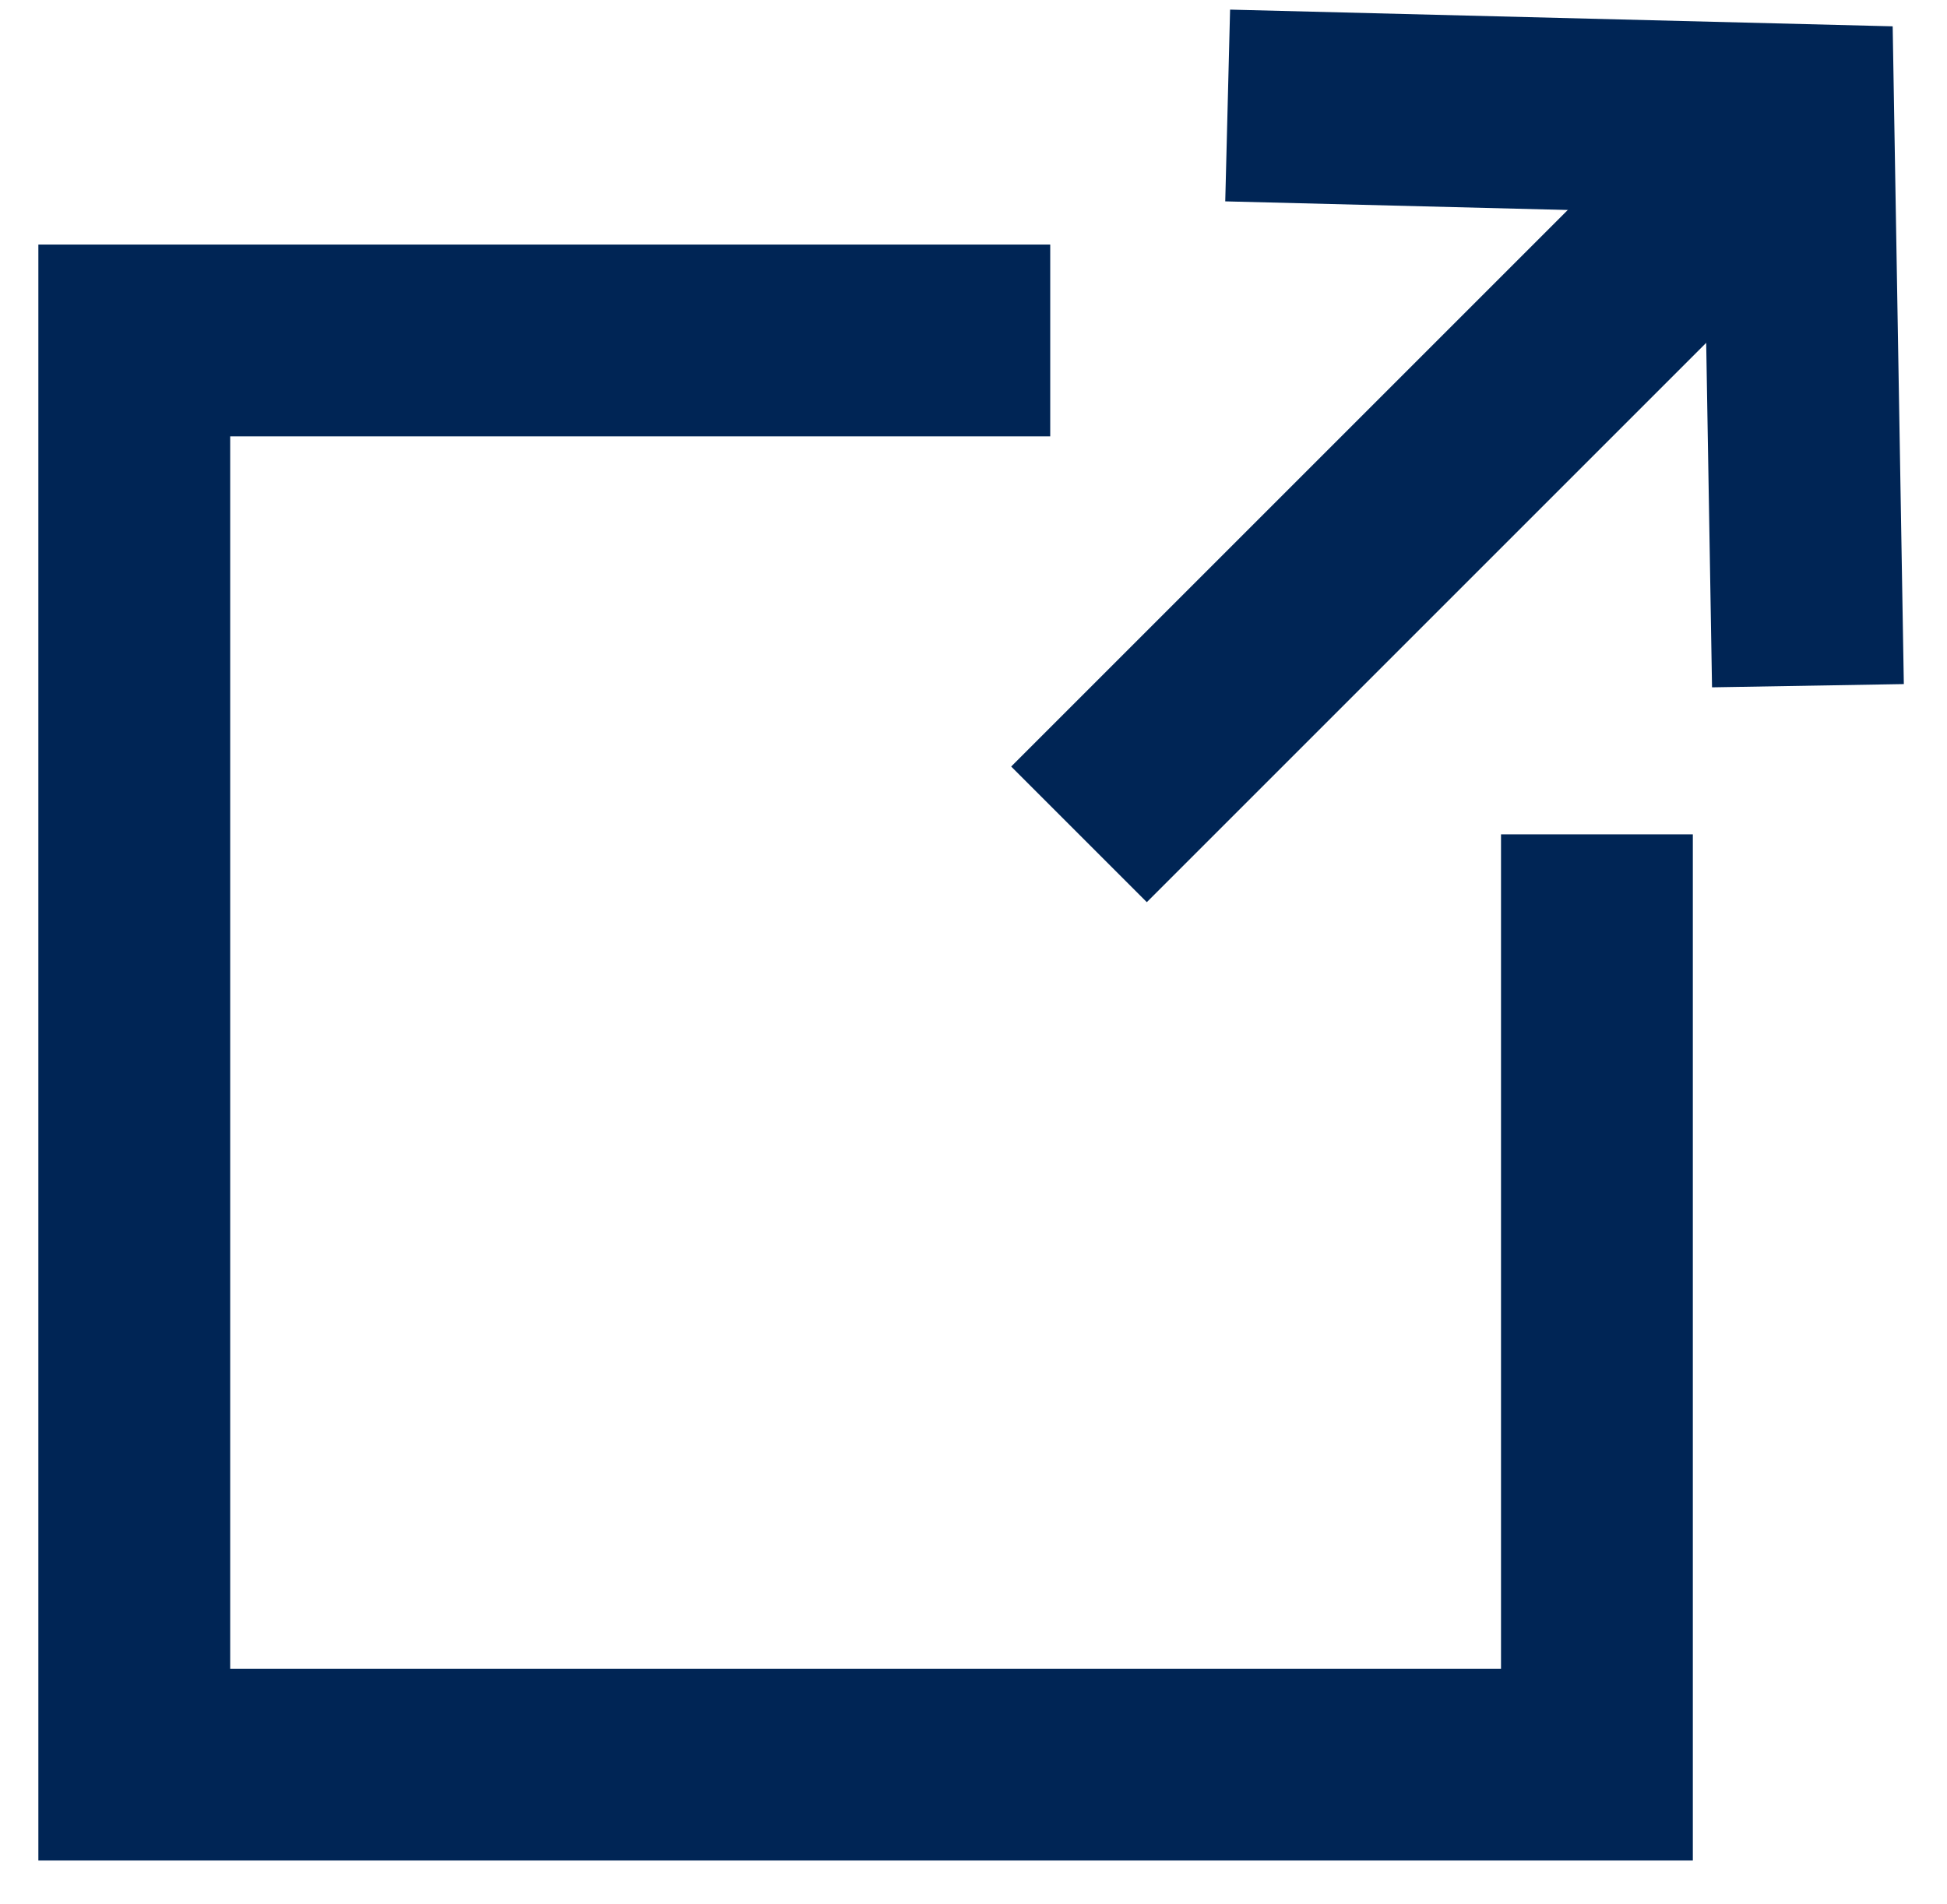 <?xml version="1.0" encoding="utf-8"?>
<!-- Generator: Adobe Illustrator 27.5.0, SVG Export Plug-In . SVG Version: 6.00 Build 0)  -->
<svg version="1.1" id="Layer_1" xmlns="http://www.w3.org/2000/svg" xmlns:xlink="http://www.w3.org/1999/xlink" x="0px" y="0px"
	 viewBox="0 0 40.6 39.7" style="enable-background:new 0 0 40.6 39.7;" xml:space="preserve">
<style type="text/css">
	.st0{fill:none;stroke:#002555;stroke-width:4;}
</style>
<g>
	<line class="st0" x1="22.5" y1="17.4" x2="37.7" y2="2.2"/>
	<polyline class="st0" points="25.6,2.2 37.5,2.5 37.7,14.3 	"/>
</g>
<polyline class="st0" points="33.3,17.4 33.3,36.8 2.8,36.8 2.8,7.1 21.9,7.1 "/>
<path class="st0" d="M21.9,7.1"/>
</svg>
